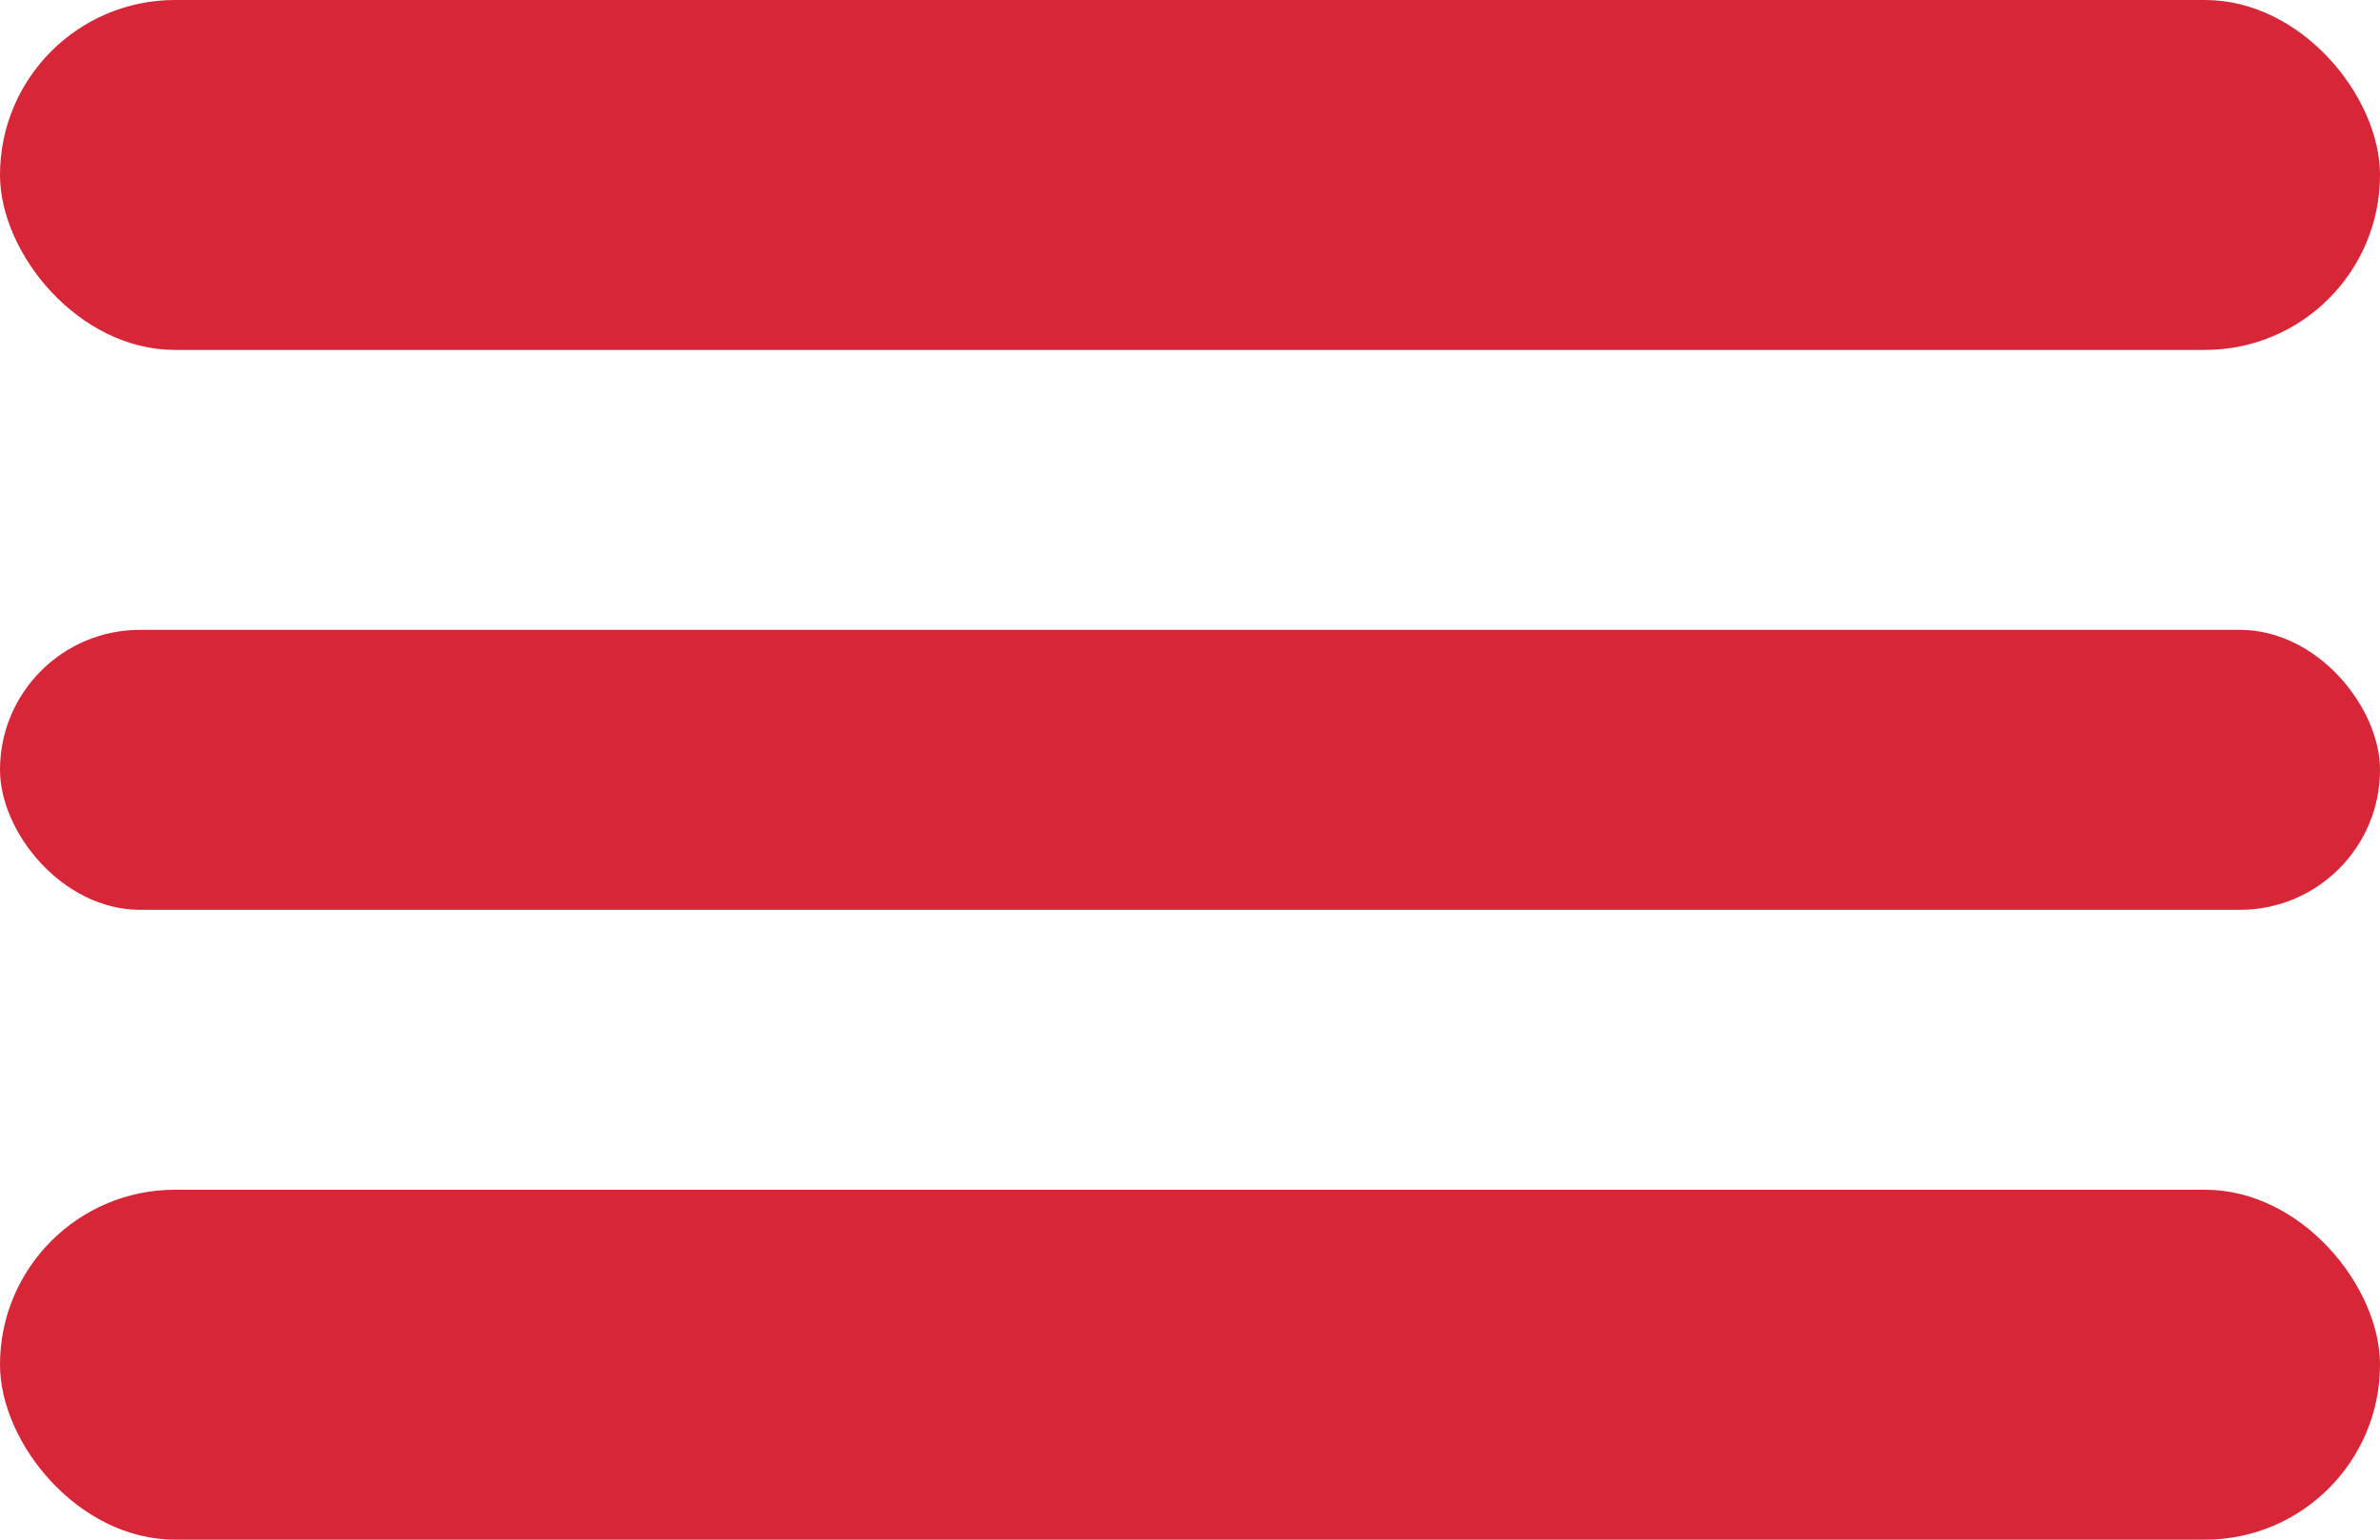 <?xml version="1.0" encoding="UTF-8"?> <svg xmlns="http://www.w3.org/2000/svg" width="34" height="22" viewBox="0 0 34 22" fill="none"><rect width="34" height="5" rx="2.5" fill="#D72638"></rect><rect y="9" width="34" height="4" rx="2" fill="#D72638"></rect><rect y="17" width="34" height="5" rx="2.5" fill="#D72638"></rect></svg> 